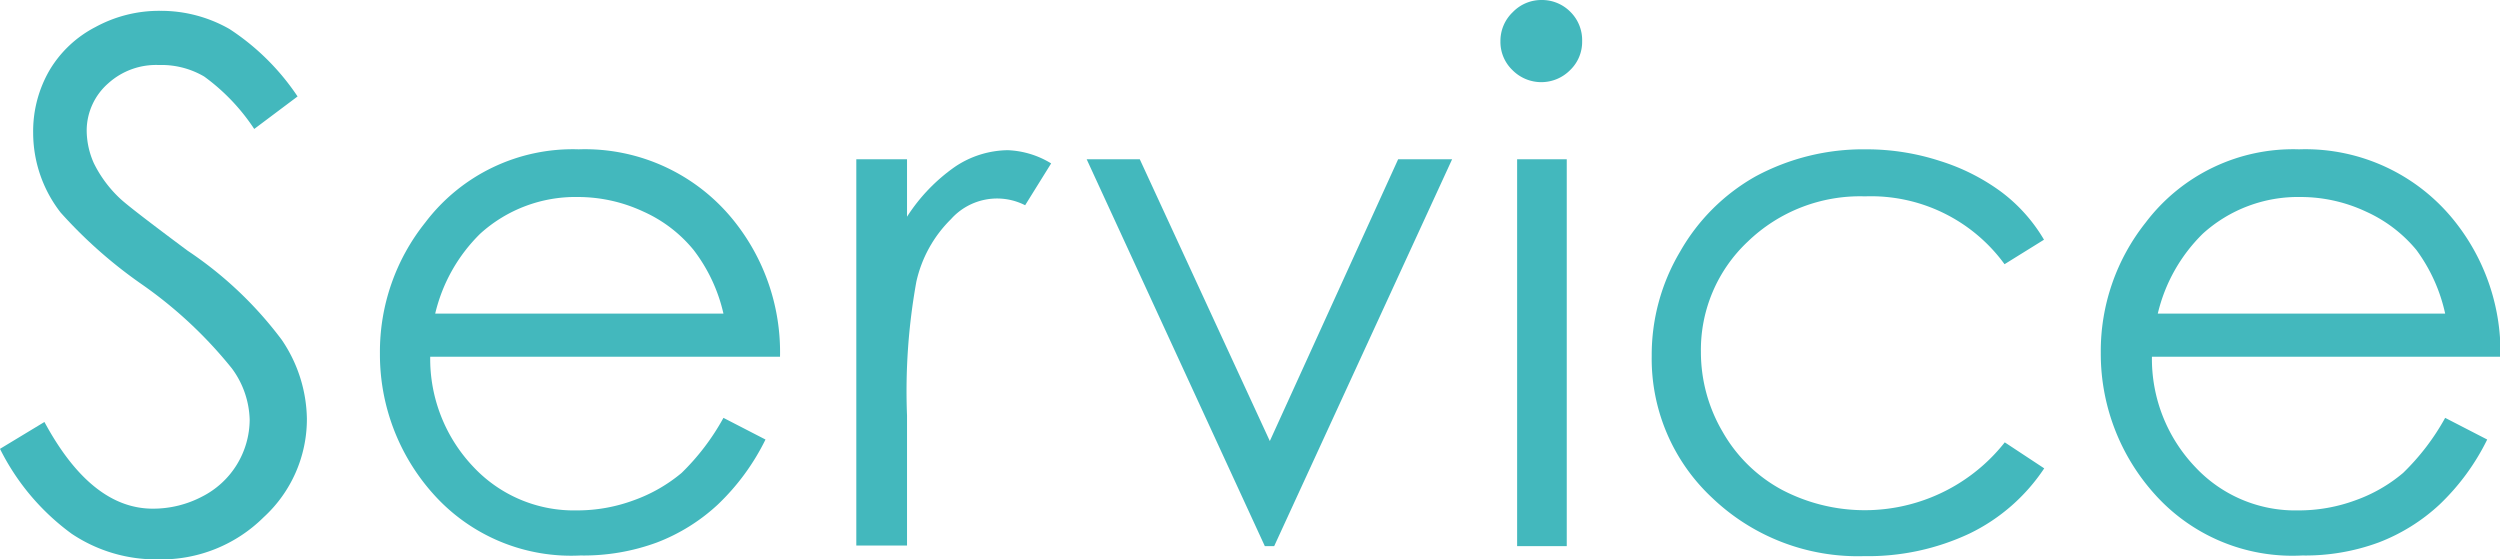 <svg xmlns="http://www.w3.org/2000/svg" viewBox="0 0 115.35 25.81"><defs><style>.cls-1{fill:#43b8bd;}</style></defs><title>service_title</title><g id="レイヤー_2" data-name="レイヤー 2"><g id="レイヤー_1-2" data-name="レイヤー 1"><path class="cls-1" d="M0,20.71l2.05-1.24q2.16,4,5,4a4.87,4.87,0,0,0,2.28-.56,4,4,0,0,0,2.19-3.54A4.15,4.15,0,0,0,10.7,17a20,20,0,0,0-4.14-3.87A21.49,21.49,0,0,1,2.8,9.81,6,6,0,0,1,1.53,6.12a5.61,5.61,0,0,1,.75-2.87,5.27,5.27,0,0,1,2.12-2,6.13,6.13,0,0,1,3-.75,6.37,6.37,0,0,1,3.19.84,11,11,0,0,1,3.14,3.11l-2,1.5A9.32,9.32,0,0,0,9.42,3.53,3.9,3.9,0,0,0,7.33,3,3.29,3.29,0,0,0,5,3.84,2.9,2.9,0,0,0,4,6a3.73,3.73,0,0,0,.33,1.53A5.64,5.64,0,0,0,5.54,9.16c.32.3,1.36,1.1,3.12,2.41A17.62,17.62,0,0,1,13,15.68a6.64,6.64,0,0,1,1.16,3.63,6.14,6.14,0,0,1-2,4.56,6.7,6.7,0,0,1-4.85,1.94,7,7,0,0,1-4-1.18A10.8,10.8,0,0,1,0,20.71Z"/><path class="cls-1" d="M33.38,19.28l1.94,1a10.58,10.58,0,0,1-2.2,3,8.67,8.67,0,0,1-2.81,1.75,9.79,9.79,0,0,1-3.53.6A8.52,8.52,0,0,1,20,22.8a9.64,9.64,0,0,1-2.47-6.48,9.54,9.54,0,0,1,2.09-6.05,8.53,8.53,0,0,1,7.08-3.38,8.8,8.8,0,0,1,7.29,3.46,9.68,9.68,0,0,1,2,6.11H19.85a7.23,7.23,0,0,0,2,5.09,6.35,6.35,0,0,0,4.75,2,7.52,7.52,0,0,0,2.65-.47,7.24,7.24,0,0,0,2.2-1.26A10.79,10.79,0,0,0,33.38,19.28Zm0-4.81A7.56,7.56,0,0,0,32,11.53a6.34,6.34,0,0,0-2.32-1.77,7.13,7.13,0,0,0-3-.67,6.54,6.54,0,0,0-4.52,1.69,7.62,7.62,0,0,0-2.08,3.69Z"/><path class="cls-1" d="M39.51,7.35h2.34V10a8.22,8.22,0,0,1,2.22-2.31,4.45,4.45,0,0,1,2.43-.76,4.13,4.13,0,0,1,2,.61l-1.2,1.93a2.85,2.85,0,0,0-3.42.64A5.83,5.83,0,0,0,42.28,13a28.36,28.36,0,0,0-.43,6.17v6H39.51Z"/><path class="cls-1" d="M50.14,7.35h2.45l6,13,5.92-13H67L58.79,25.2h-.43Z"/><path class="cls-1" d="M71.13,0a1.84,1.84,0,0,1,1.34.56A1.83,1.83,0,0,1,73,1.9a1.8,1.8,0,0,1-.55,1.33,1.87,1.87,0,0,1-2.67,0,1.8,1.8,0,0,1-.55-1.33A1.83,1.83,0,0,1,69.8.56,1.83,1.83,0,0,1,71.13,0ZM70,7.35h2.29V25.2H70Z"/><path class="cls-1" d="M94.31,11.06l-1.82,1.13a7.62,7.62,0,0,0-6.44-3.13,7.46,7.46,0,0,0-5.41,2.09,6.85,6.85,0,0,0-2.16,5.1,7.25,7.25,0,0,0,1,3.67,6.91,6.91,0,0,0,2.72,2.67,8.23,8.23,0,0,0,10.3-2.18l1.82,1.2a8.66,8.66,0,0,1-3.43,3A11,11,0,0,1,86,25.66a9.72,9.72,0,0,1-7-2.69,8.77,8.77,0,0,1-2.79-6.55,9.32,9.32,0,0,1,1.31-4.81A9.19,9.19,0,0,1,81,8.14a10.47,10.47,0,0,1,5.1-1.25,10.93,10.93,0,0,1,3.42.54,9.54,9.54,0,0,1,2.8,1.41A7.5,7.5,0,0,1,94.31,11.06Z"/><path class="cls-1" d="M112.82,19.28l1.94,1a10.58,10.58,0,0,1-2.2,3,8.67,8.67,0,0,1-2.81,1.75,9.79,9.79,0,0,1-3.53.6,8.52,8.52,0,0,1-6.83-2.86,9.68,9.68,0,0,1-2.46-6.48A9.53,9.53,0,0,1,99,10.27a8.53,8.53,0,0,1,7.08-3.38,8.8,8.8,0,0,1,7.29,3.46,9.68,9.68,0,0,1,2,6.11H99.29a7.23,7.23,0,0,0,2,5.09,6.31,6.31,0,0,0,4.74,2,7.57,7.57,0,0,0,2.66-.47,7.07,7.07,0,0,0,2.19-1.26A10.79,10.79,0,0,0,112.82,19.28Zm0-4.81a7.71,7.71,0,0,0-1.33-2.94,6.47,6.47,0,0,0-2.33-1.77,7.09,7.09,0,0,0-3-.67,6.54,6.54,0,0,0-4.52,1.69,7.62,7.62,0,0,0-2.08,3.69Z"/></g></g></svg>